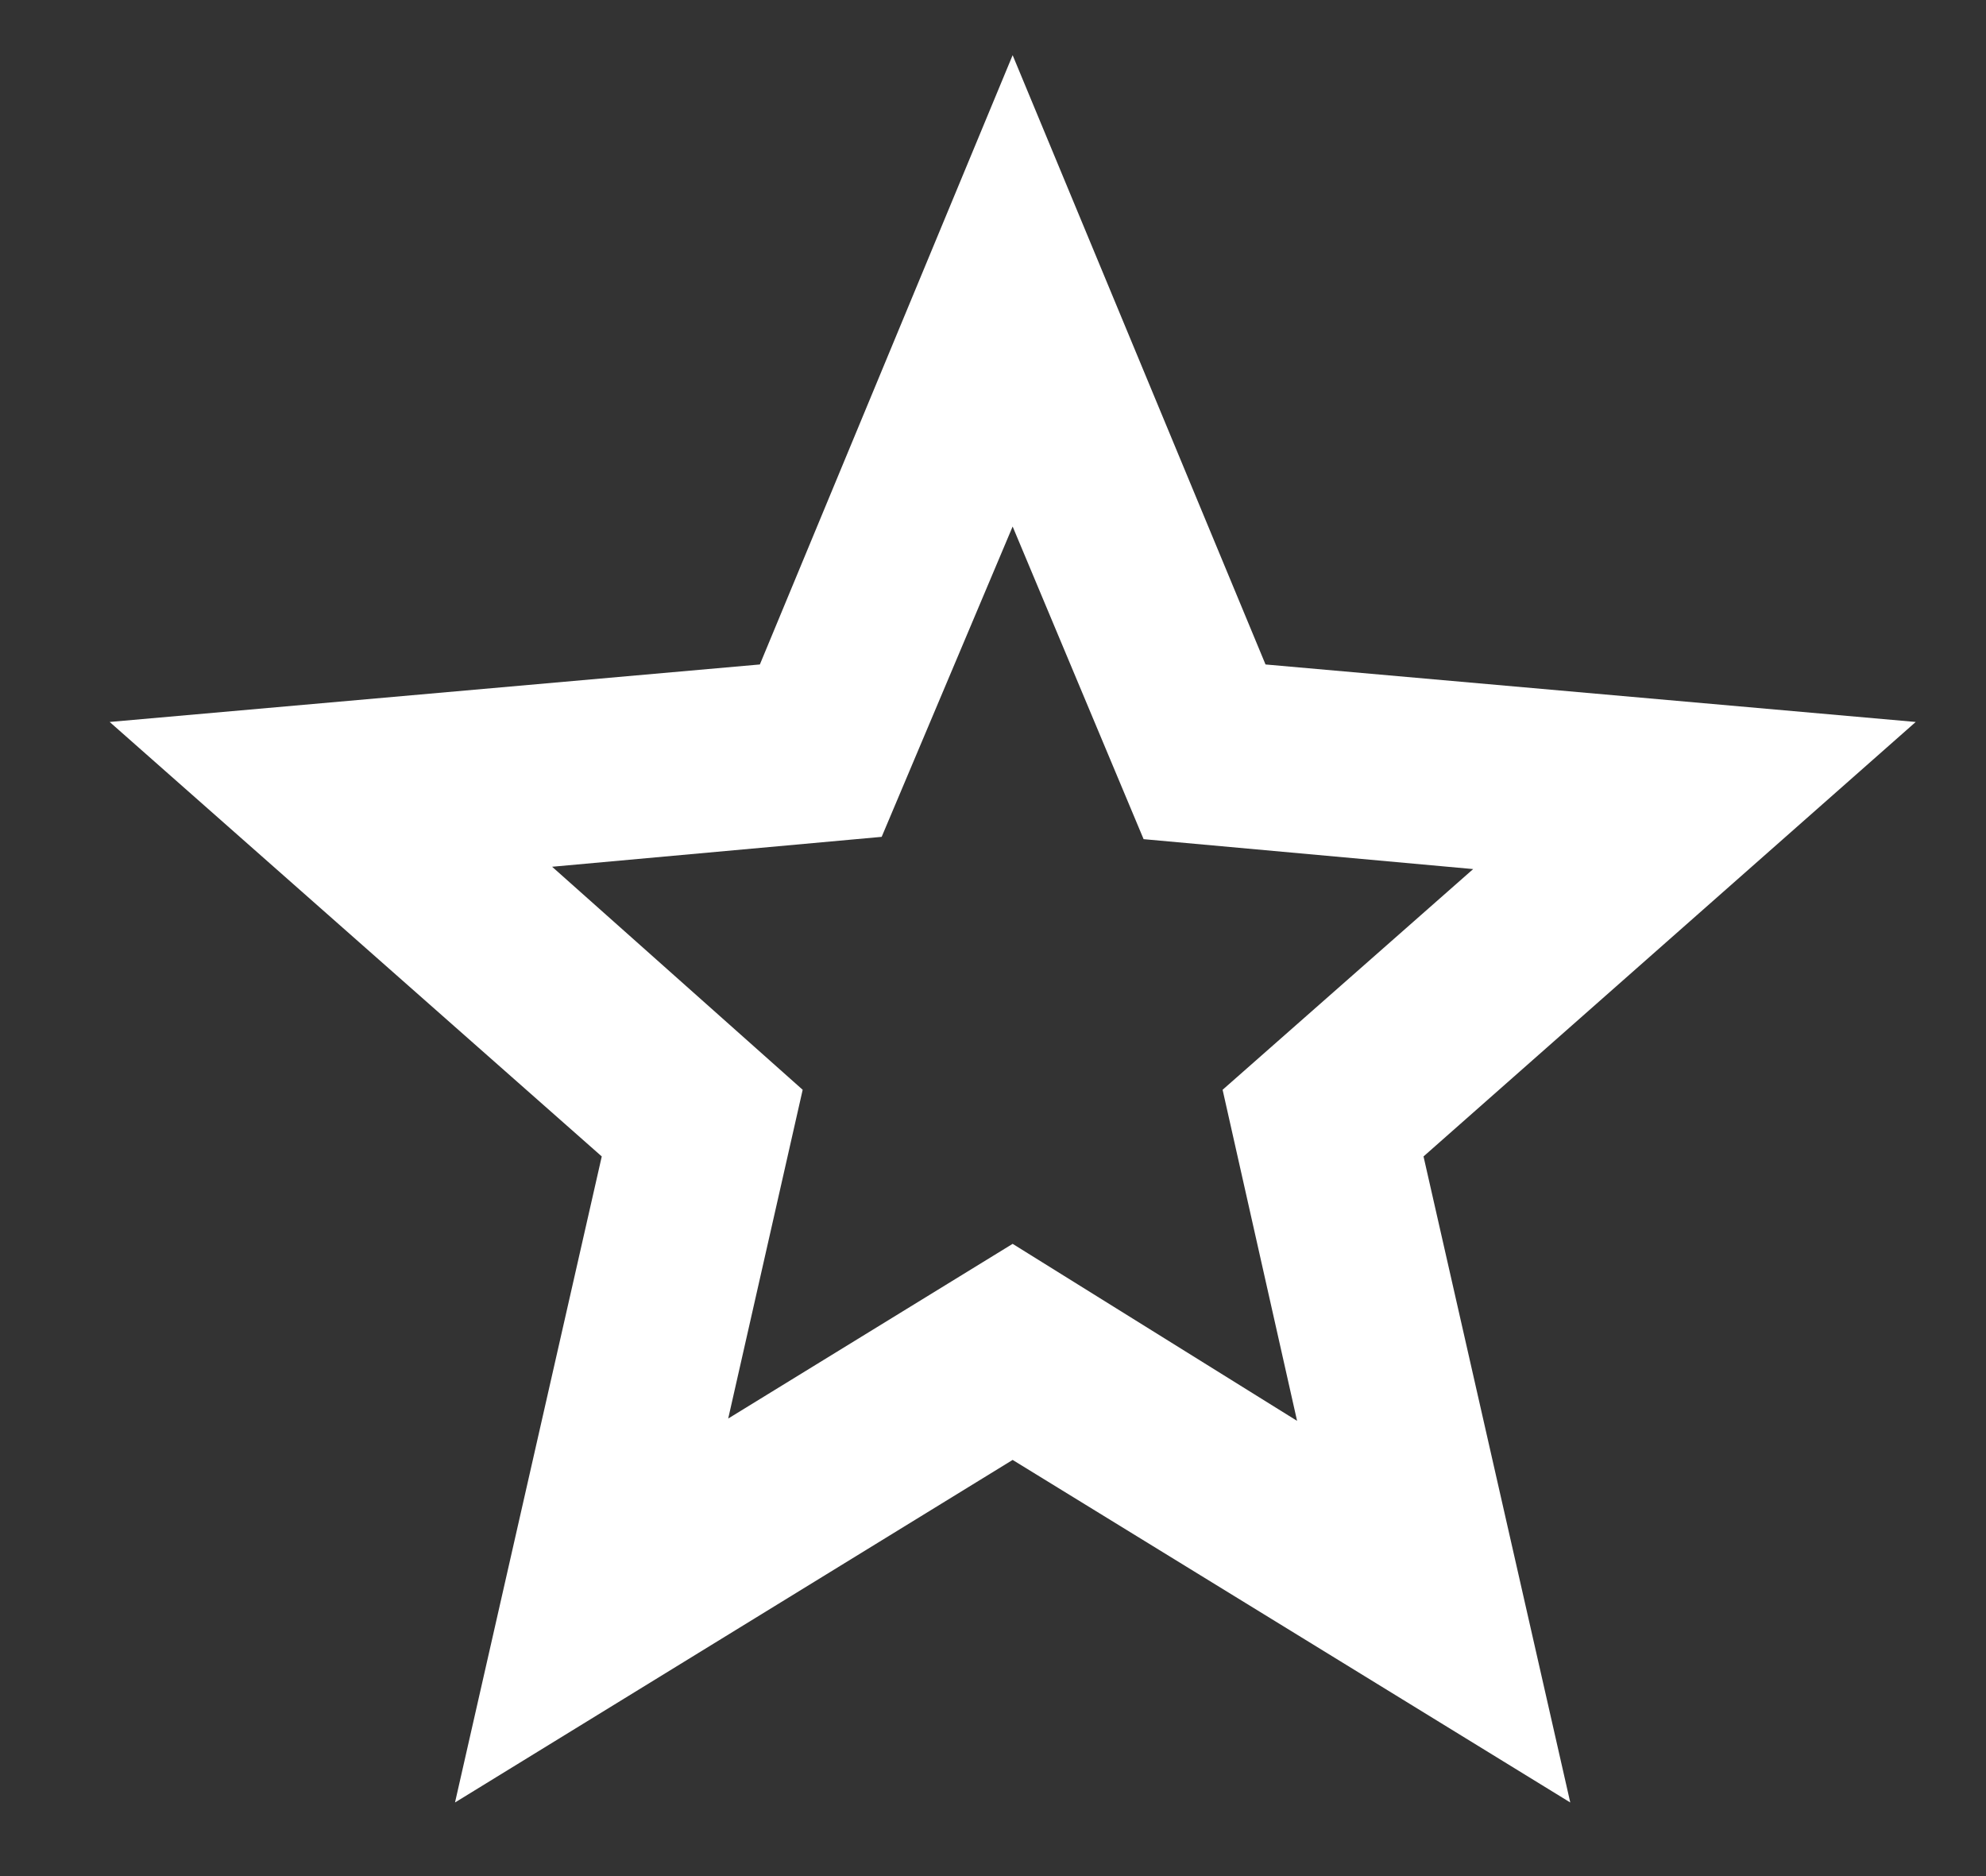 <svg width="18" height="17" viewBox="0 0 18 17" fill="none" xmlns="http://www.w3.org/2000/svg">
<rect x="0" y="0" width="18" height="17" fill="#333333" stroke="none"/>
<path d="M6.6 12.854L9.178 11.271L11.756 12.875L11.081 9.875L13.352 7.875L10.365 7.604L9.178 4.771L7.991 7.583L5.004 7.854L7.275 9.875L6.6 12.854ZM4.124 16.333L5.454 10.479L0.994 6.542L6.887 6.021L9.178 0.5L11.47 6.021L17.363 6.542L12.902 10.479L14.232 16.333L9.178 13.229L4.124 16.333Z" fill="white"/>
</svg>
